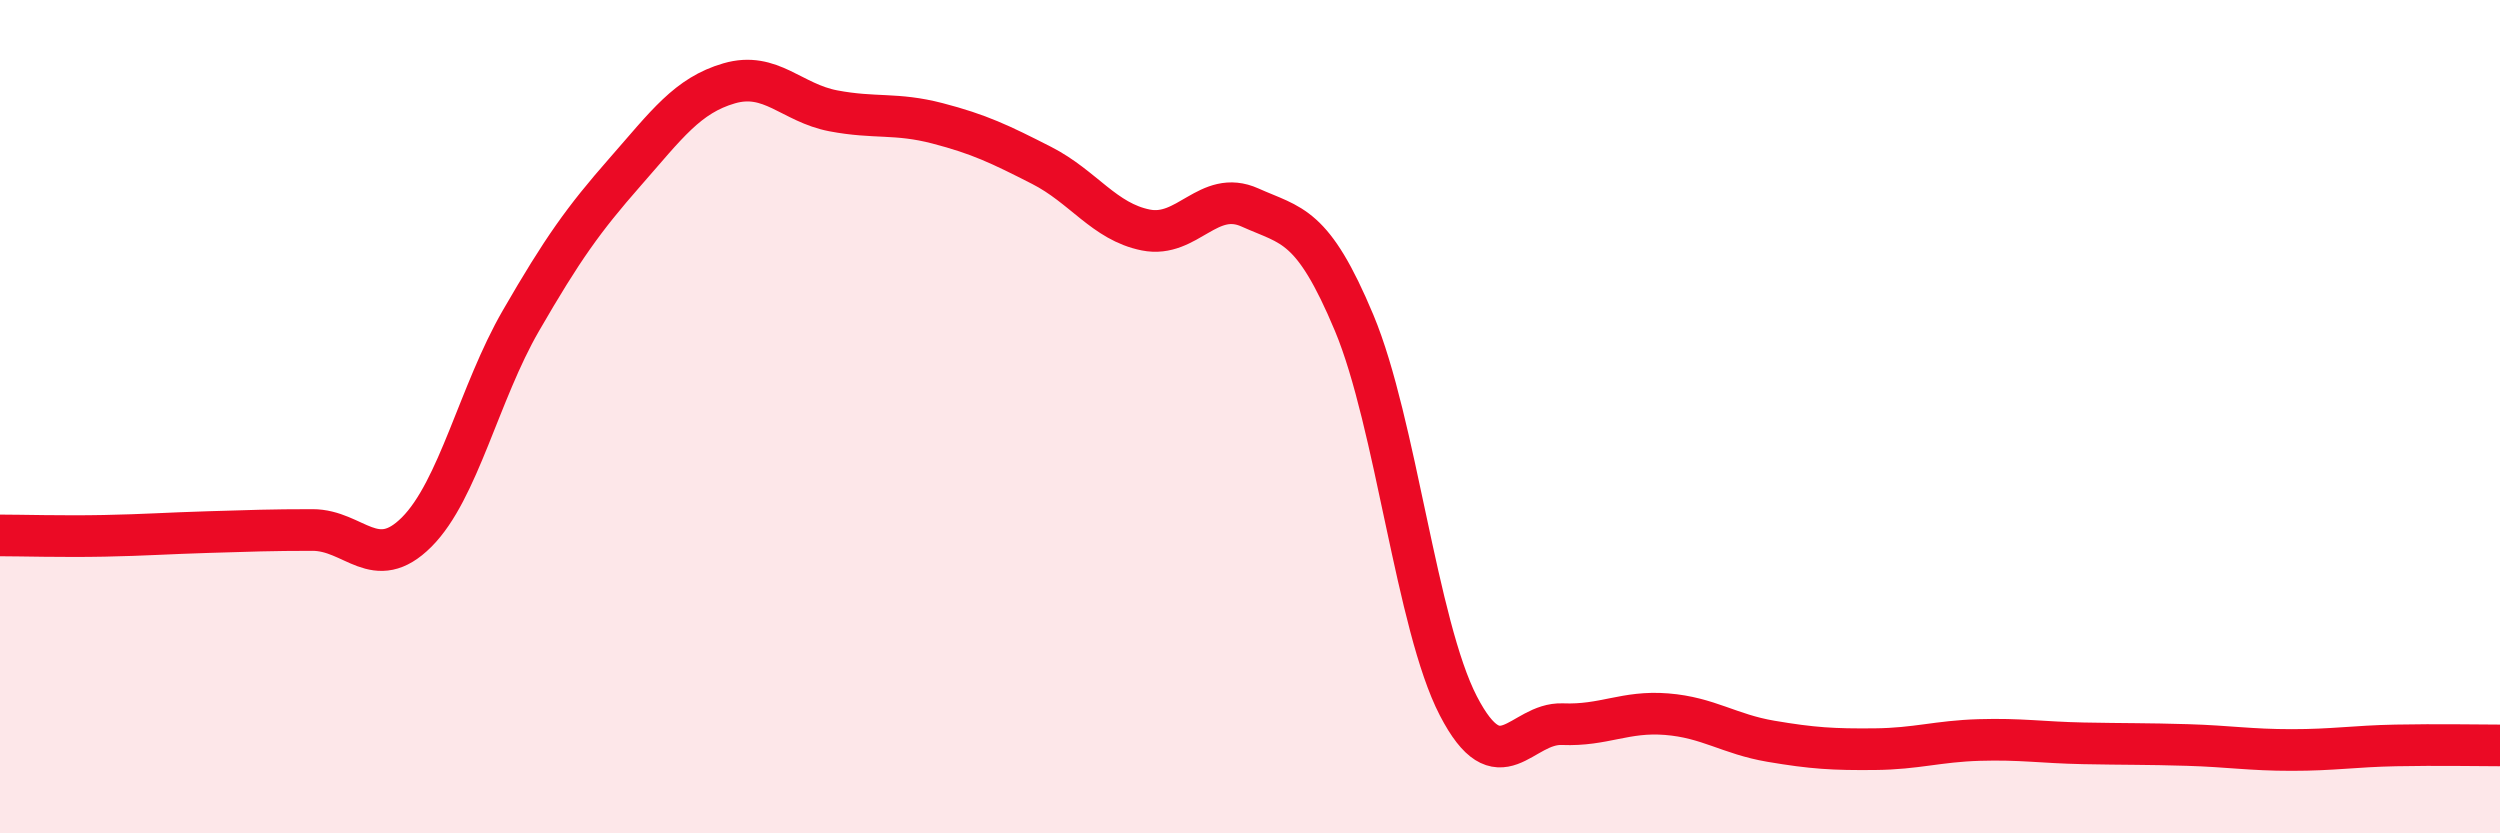 
    <svg width="60" height="20" viewBox="0 0 60 20" xmlns="http://www.w3.org/2000/svg">
      <path
        d="M 0,12.85 C 0.5,12.85 1.5,12.88 2.5,12.86 C 3.5,12.84 4,12.8 5,12.77 C 6,12.74 6.5,12.72 7.5,12.72 C 8.5,12.72 9,13.77 10,12.77 C 11,11.77 11.5,9.43 12.5,7.7 C 13.5,5.97 14,5.27 15,4.13 C 16,2.99 16.5,2.29 17.5,2 C 18.5,1.71 19,2.47 20,2.66 C 21,2.85 21.5,2.7 22.5,2.96 C 23.5,3.22 24,3.46 25,3.97 C 26,4.48 26.5,5.32 27.5,5.52 C 28.5,5.72 29,4.53 30,4.98 C 31,5.43 31.5,5.36 32.5,7.75 C 33.5,10.14 34,15.01 35,16.94 C 36,18.87 36.5,17.34 37.5,17.38 C 38.5,17.42 39,17.06 40,17.14 C 41,17.22 41.5,17.62 42.5,17.79 C 43.5,17.96 44,17.99 45,17.98 C 46,17.97 46.5,17.79 47.5,17.76 C 48.5,17.73 49,17.82 50,17.84 C 51,17.86 51.5,17.85 52.5,17.88 C 53.5,17.91 54,18 55,18 C 56,18 56.5,17.91 57.5,17.89 C 58.5,17.87 59.5,17.89 60,17.89L60 20L0 20Z"
        fill="#EB0A25"
        opacity="0.1"
        stroke-linecap="round"
        stroke-linejoin="round"
      />
      <path
        d="M 0,12.85 C 0.5,12.85 1.5,12.88 2.5,12.86 C 3.5,12.84 4,12.8 5,12.77 C 6,12.74 6.5,12.72 7.5,12.72 C 8.5,12.72 9,13.77 10,12.77 C 11,11.77 11.5,9.43 12.5,7.7 C 13.5,5.97 14,5.27 15,4.13 C 16,2.99 16.5,2.29 17.5,2 C 18.5,1.71 19,2.47 20,2.66 C 21,2.85 21.5,2.7 22.5,2.96 C 23.5,3.22 24,3.46 25,3.97 C 26,4.48 26.5,5.32 27.5,5.52 C 28.5,5.72 29,4.53 30,4.98 C 31,5.43 31.5,5.36 32.5,7.75 C 33.5,10.14 34,15.01 35,16.94 C 36,18.87 36.5,17.34 37.5,17.38 C 38.5,17.42 39,17.06 40,17.14 C 41,17.22 41.5,17.62 42.5,17.79 C 43.5,17.96 44,17.99 45,17.98 C 46,17.97 46.5,17.79 47.5,17.76 C 48.5,17.73 49,17.82 50,17.84 C 51,17.86 51.5,17.85 52.5,17.88 C 53.5,17.91 54,18 55,18 C 56,18 56.5,17.91 57.5,17.89 C 58.5,17.87 59.5,17.89 60,17.89"
        stroke="#EB0A25"
        stroke-width="1"
        fill="none"
        stroke-linecap="round"
        stroke-linejoin="round"
      />
    </svg>
  